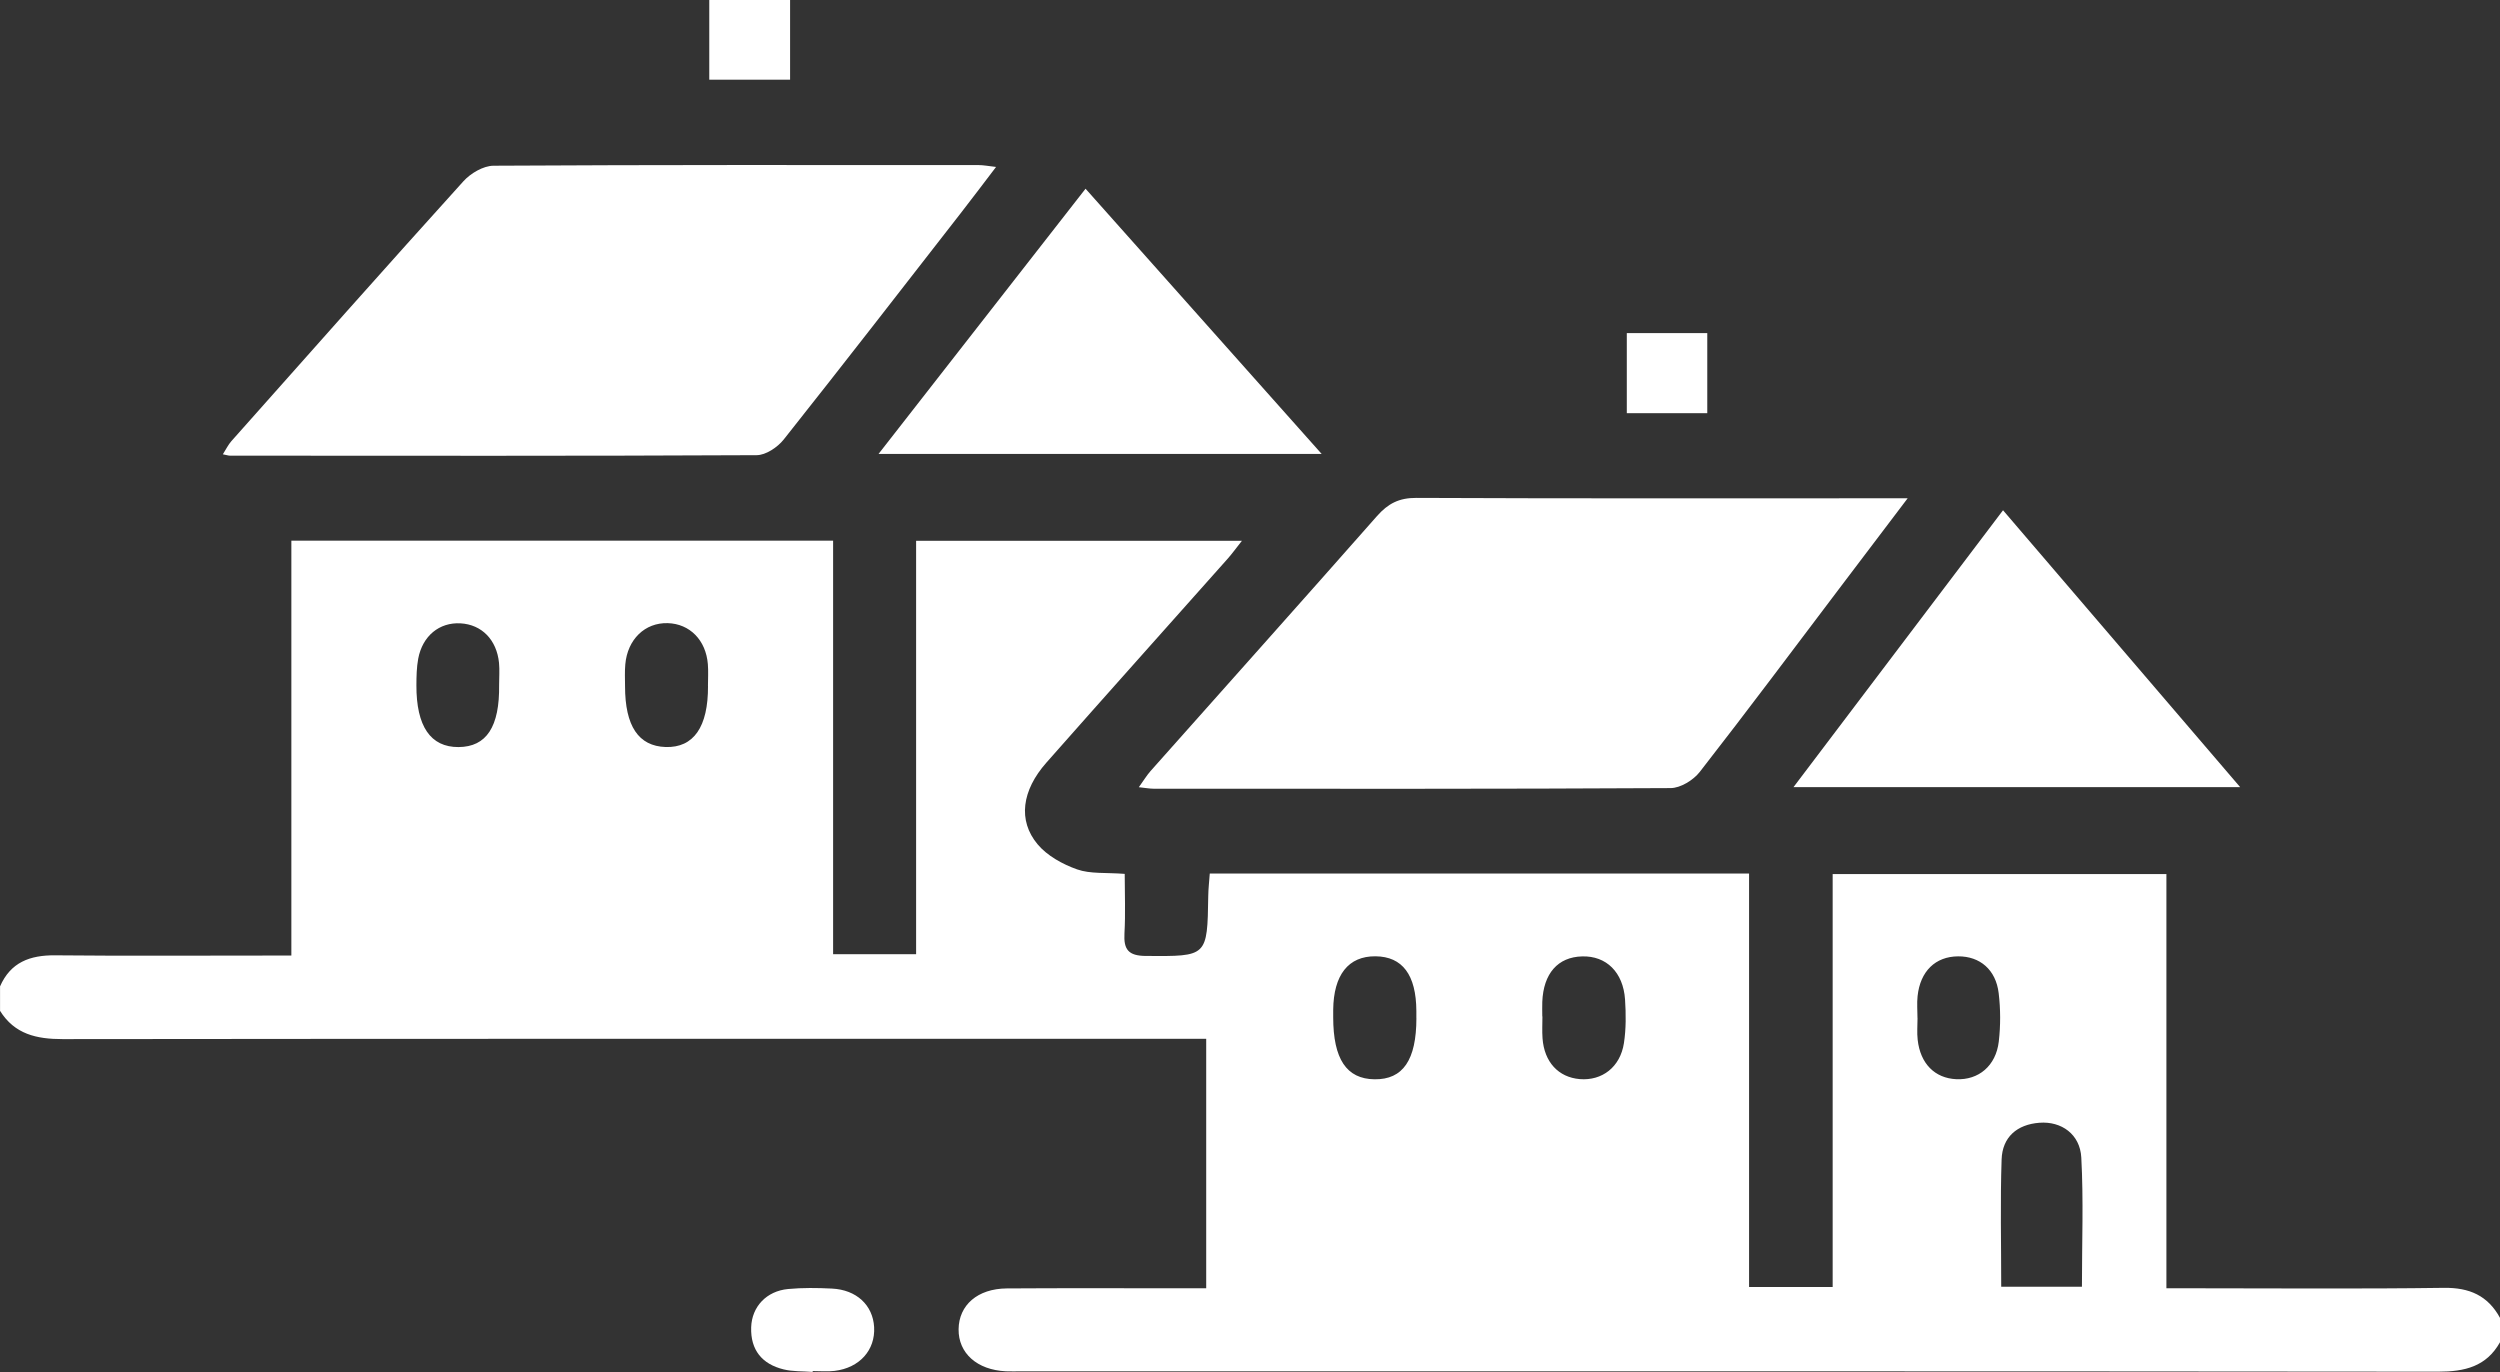 <?xml version="1.0" encoding="UTF-8"?> <svg xmlns="http://www.w3.org/2000/svg" width="512" height="281" viewBox="0 0 512 281" fill="none"><rect x="0" y="0" width="512" height="281" fill="#333333" stroke="none"/><g clip-path="url(#clip0_3784_7195)"><path d="M0 202.03C2.16 197.07 6.14 195.6 11.3 195.65C25.46 195.79 39.62 195.7 53.78 195.7C55.57 195.7 57.36 195.7 59.67 195.7V110.73H170.62V195.42H187.62V110.75H254.35C253.19 112.21 252.37 113.36 251.44 114.41C239.06 128.34 226.62 142.23 214.29 156.2C209.28 161.88 208.42 168.02 212.49 172.9C214.46 175.26 217.62 177 220.59 178.05C223.31 179.01 226.49 178.67 230.34 178.97C230.34 183 230.52 187.08 230.29 191.13C230.1 194.49 231.1 195.76 234.72 195.78C247.27 195.86 247.26 196 247.45 183.49C247.47 182.04 247.64 180.59 247.76 178.9H358.21V263.58H375.33V179.01H443.68V263.84C445.98 263.84 447.75 263.84 449.52 263.84C466.51 263.84 483.51 263.99 500.5 263.75C505.75 263.68 509.51 265.34 512 269.9V274.89C509.21 279.88 504.77 280.92 499.36 280.92C402.57 280.82 305.78 280.85 209 280.85C208 280.85 207 280.88 206 280.84C200.1 280.56 196.26 277.13 196.32 272.22C196.38 267.28 200.21 263.92 206.18 263.87C218.01 263.79 229.84 263.84 241.66 263.84C243.44 263.84 245.21 263.84 247.03 263.84V212.75H240.21C164.41 212.75 88.62 212.72 12.82 212.81C7.5 212.81 2.99 211.81 0.01 207.02V202.03H0ZM409.84 263.53H426.38C426.38 254.5 426.72 245.76 426.25 237.06C425.99 232.28 422.17 229.6 417.68 229.94C413.08 230.29 410.08 232.88 409.93 237.46C409.64 246.03 409.85 254.62 409.85 263.53H409.84ZM144.99 140.5C144.99 139.01 145.09 137.5 144.97 136.02C144.57 131.09 141.26 127.75 136.75 127.62C132.09 127.49 128.51 130.93 128.06 136.07C127.93 137.55 128 139.06 128.01 140.55C128.01 148.7 130.77 152.81 136.32 152.99C142.05 153.17 145.04 148.89 145 140.5H144.99ZM290.07 208.52C290.07 208.02 290.07 207.52 290.07 207.03C290.03 199.65 287.22 195.9 281.7 195.85C276.15 195.8 273.11 199.65 273.04 206.83C273.04 207.33 273.04 207.83 273.04 208.32C273.04 216.89 275.76 220.97 281.51 221.04C287.33 221.11 290.07 217.1 290.08 208.52H290.07ZM315.85 208.17C315.85 208.17 315.88 208.17 315.89 208.17C315.89 209.66 315.8 211.16 315.91 212.65C316.26 217.5 319.16 220.63 323.53 221C328.1 221.38 331.83 218.54 332.58 213.63C333.03 210.71 333 207.66 332.81 204.7C332.43 199.1 328.96 195.74 324.04 195.87C319.05 195.99 316.09 199.37 315.86 205.19C315.82 206.18 315.86 207.18 315.86 208.18L315.85 208.17ZM102.22 140.24C102.22 138.75 102.34 137.24 102.2 135.77C101.73 131.02 98.65 127.9 94.31 127.66C89.99 127.42 86.53 130.22 85.65 134.9C85.32 136.67 85.29 138.52 85.28 140.34C85.25 148.76 88.18 153.03 93.91 153C99.63 152.96 102.34 148.86 102.22 140.25V140.24ZM392.69 208.48C392.69 208.48 392.7 208.48 392.71 208.48C392.71 209.97 392.57 211.48 392.74 212.95C393.28 217.84 396.25 220.81 400.64 221.02C405.19 221.24 408.77 218.3 409.35 213.31C409.73 210.05 409.72 206.67 409.33 203.41C408.76 198.58 405.47 195.83 401.02 195.86C396.38 195.89 393.26 198.9 392.72 204.01C392.56 205.48 392.7 206.99 392.7 208.48H392.69Z" fill="white"></path><path d="M204 34.18C201.31 37.71 199.05 40.71 196.74 43.68C184.69 59.16 172.68 74.67 160.49 90.03C159.24 91.6 156.85 93.21 154.97 93.22C119.01 93.4 83.06 93.34 47.1 93.32C46.78 93.32 46.45 93.2 45.64 93.04C46.28 92.03 46.73 91.09 47.39 90.34C63.18 72.57 78.95 54.77 94.9 37.13C96.37 35.5 98.97 33.96 101.06 33.94C134.19 33.74 167.31 33.8 200.44 33.81C201.39 33.81 202.33 34 204 34.19V34.18Z" fill="white"></path><path d="M390.68 102.06C385.66 108.69 381.37 114.35 377.09 120C367.46 132.72 357.92 145.51 348.11 158.09C346.8 159.77 344.18 161.39 342.15 161.4C306.86 161.6 271.57 161.54 236.28 161.53C235.47 161.53 234.65 161.37 233.23 161.22C234.2 159.88 234.83 158.82 235.64 157.9C251.1 140.5 266.62 123.15 282.01 105.69C284.27 103.13 286.53 101.95 290.07 101.97C321.7 102.11 353.33 102.05 384.95 102.05C386.43 102.05 387.92 102.05 390.67 102.05L390.68 102.06Z" fill="white"></path><path d="M410.22 104.5C426.5 123.5 442.32 141.98 458.78 161.2H367.31C381.8 142.06 395.76 123.61 410.22 104.5Z" fill="white"></path><path d="M179.93 92.96C194.31 74.54 208.18 56.76 222.32 38.65C238.51 56.83 254.29 74.56 270.67 92.96H179.93Z" fill="white"></path><path d="M145.26 16.32V0H161.81V16.32H145.26Z" fill="white"></path><path d="M333.17 68.22H349.65V84.62H333.17V68.22Z" fill="white"></path><path d="M166.41 280.97C164.43 280.81 162.38 280.92 160.48 280.45C156.06 279.37 153.69 276.47 153.84 271.82C153.98 267.61 156.97 264.41 161.4 263.99C164.37 263.71 167.38 263.75 170.37 263.9C175.41 264.14 178.76 267.29 179.02 271.78C179.29 276.49 176.04 280.15 170.91 280.76C169.44 280.94 167.92 280.79 166.43 280.79C166.43 280.86 166.43 280.92 166.43 280.99L166.41 280.97Z" fill="white"></path></g><defs><clipPath id="clip0_3784_7195"><rect width="512" height="280.97" fill="white"></rect></clipPath></defs></svg> 
